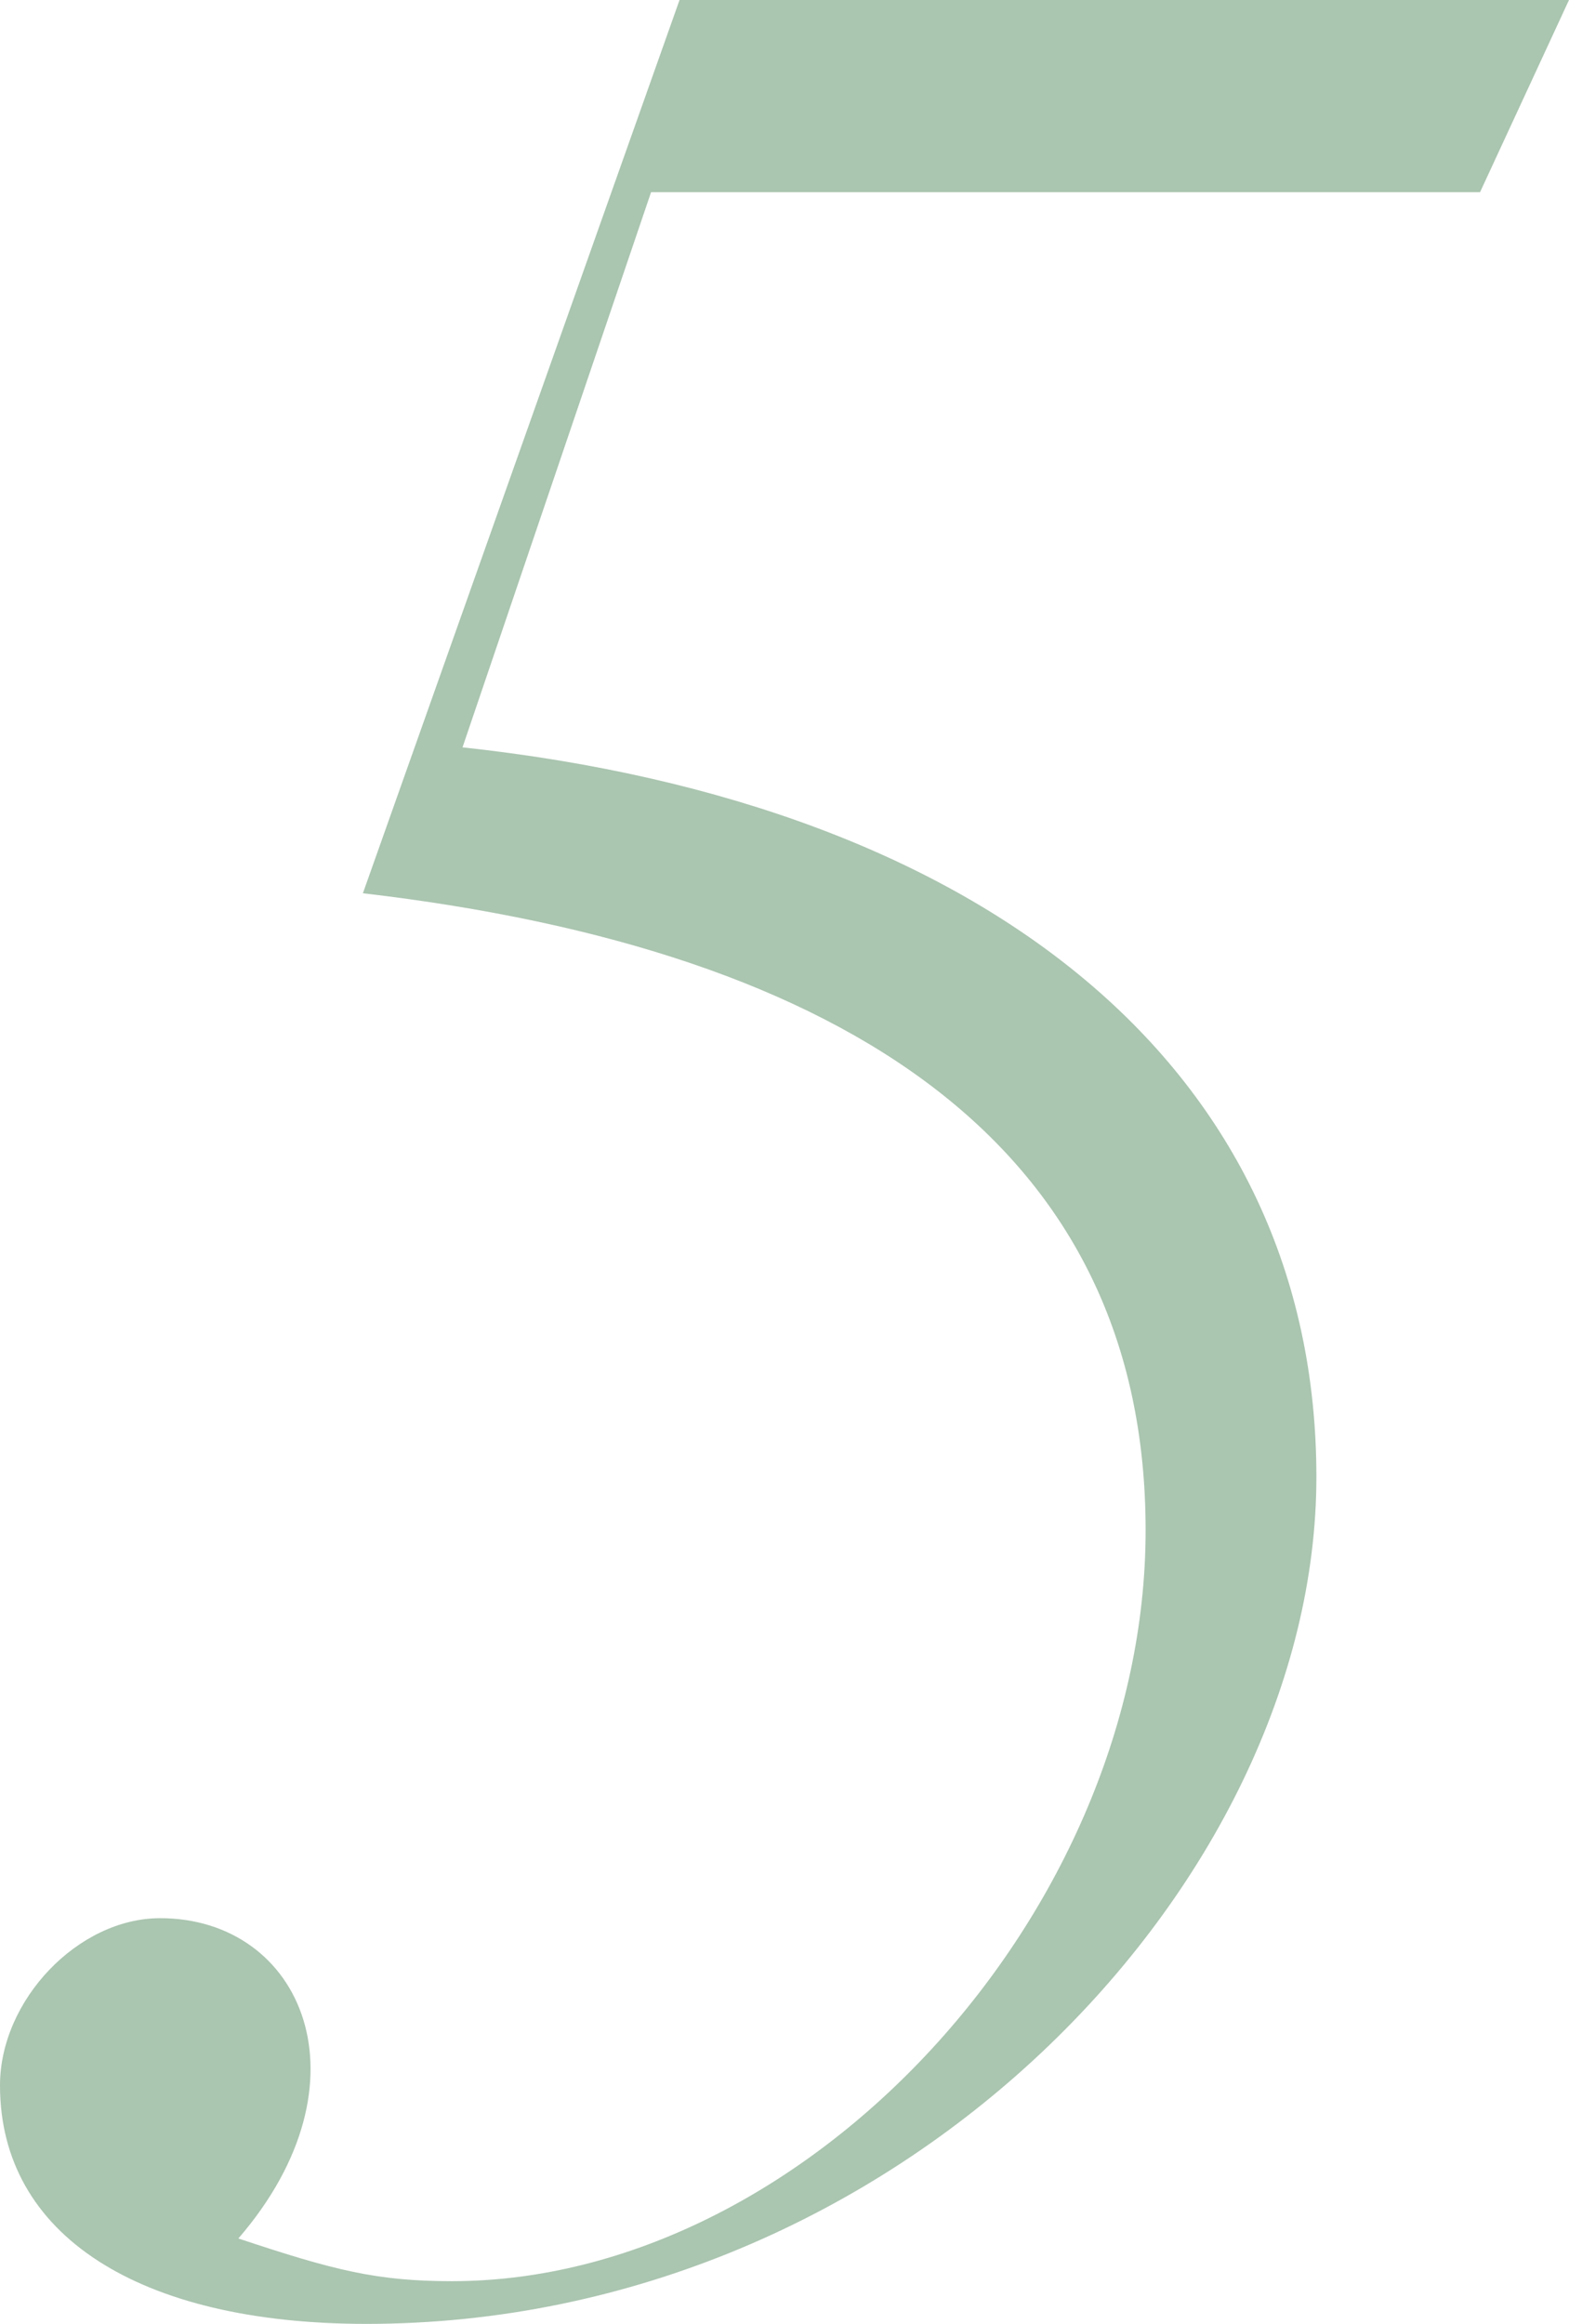<?xml version="1.0" encoding="UTF-8"?><svg xmlns="http://www.w3.org/2000/svg" viewBox="0 0 70.56 104.48"><defs><style>.d{fill:#aac5b0;}</style></defs><g id="a"/><g id="b"><g id="c"><path class="d" d="M0,93.76c0-3.84,3.52-7.52,7.2-7.52,6.4,0,9.6,7.36,3.52,14.4,4.32,1.44,6.24,1.92,9.6,1.92,16,0,31.2-16.64,31.2-33.76s-13.28-26.08-35.2-28.64L30.56,0h40l-4,8.64H29.28l-8.48,24.96c23.68,2.56,38.4,14.56,38.4,32.8s-18.72,38.08-42.72,38.08c-10.24,0-16.48-4-16.48-10.72Z"/></g></g></svg>